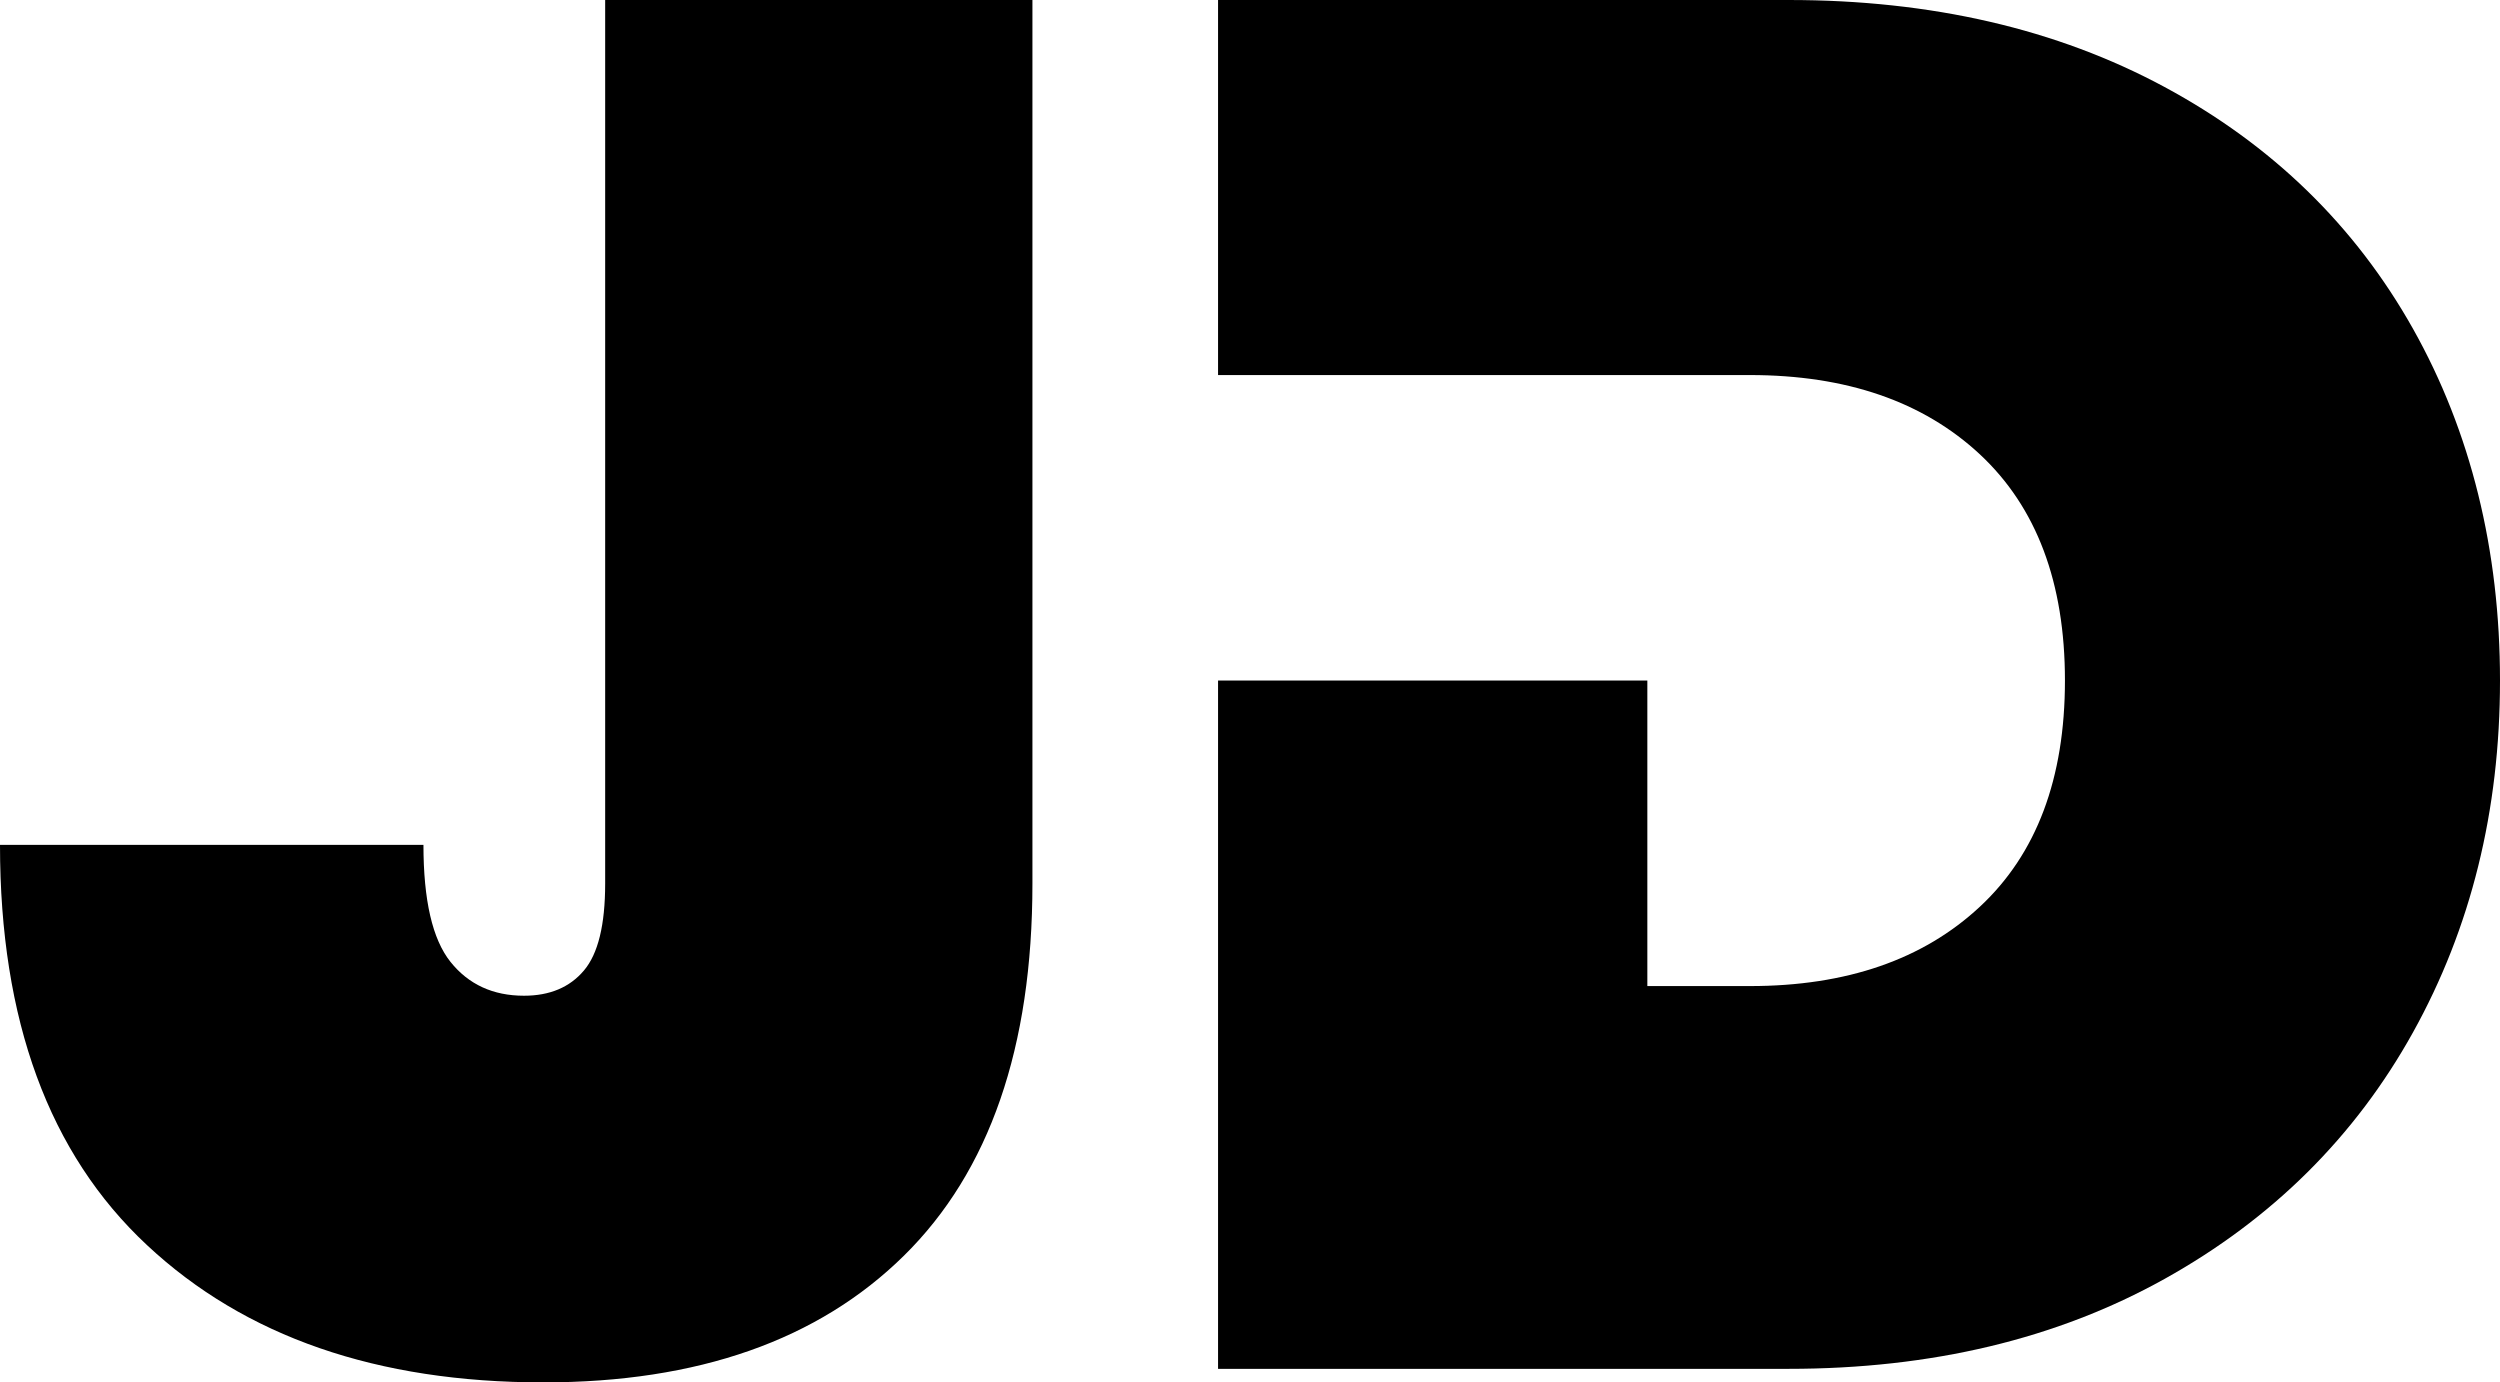 <svg xmlns="http://www.w3.org/2000/svg" id="Layer_2" data-name="Layer 2" viewBox="0 0 307.89 170.25"><g id="Layer_1-2" data-name="Layer 1"><g><path d="M74.53,0v108.82c0,5.08-.87,8.65-2.62,10.71-1.75,2.07-4.21,3.1-7.38,3.1-3.81,0-6.83-1.39-9.05-4.17-2.22-2.78-3.33-7.58-3.33-14.41H0c0,21.59,6.03,38.03,18.1,49.29,12.06,11.28,28.33,16.91,48.81,16.91,19.05,0,33.85-5.2,44.41-15.6,10.55-10.39,15.83-25.67,15.83-45.83V0h-52.62Z"></path><path d="M297.17,40.48c-7.14-12.7-17.35-22.63-30.6-29.77S237.88,0,220.26,0h-70.25v46.19h65.49c11.9,0,21.34,3.26,28.33,9.76,6.99,6.52,10.48,15.8,10.48,27.86s-3.49,21.36-10.48,27.86c-6.99,6.51-16.43,9.77-28.33,9.77h-12.62v-37.63h-52.87v84.77h70.25c17.62,0,33.06-3.69,46.31-11.07s23.46-17.5,30.6-30.36,10.72-27.3,10.72-43.34-3.58-30.63-10.72-43.33Z"></path></g></g></svg>
